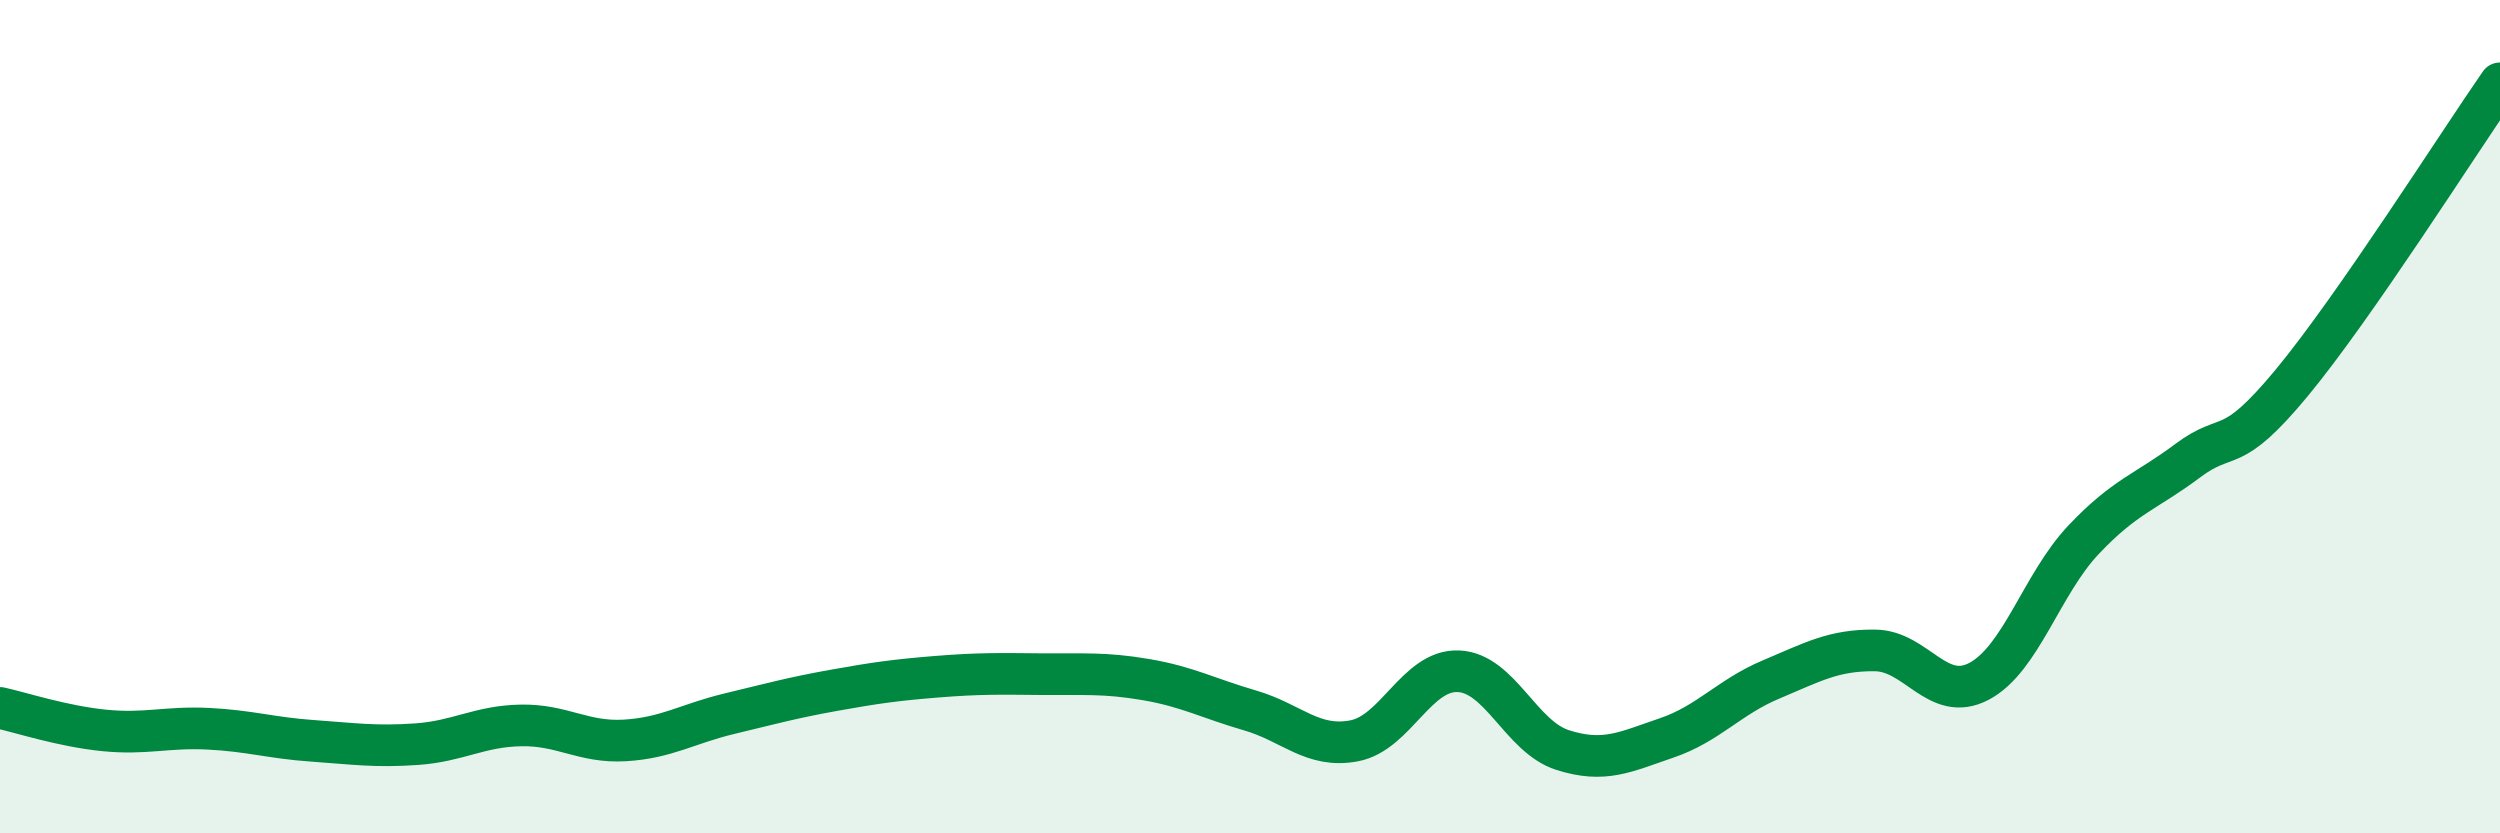 
    <svg width="60" height="20" viewBox="0 0 60 20" xmlns="http://www.w3.org/2000/svg">
      <path
        d="M 0,16.99 C 0.5,17.1 1.5,17.43 2.5,17.53 C 3.5,17.63 4,17.44 5,17.49 C 6,17.54 6.5,17.71 7.5,17.78 C 8.5,17.85 9,17.93 10,17.86 C 11,17.79 11.5,17.43 12.5,17.41 C 13.5,17.39 14,17.83 15,17.77 C 16,17.71 16.5,17.37 17.5,17.13 C 18.5,16.89 19,16.75 20,16.57 C 21,16.39 21.5,16.32 22.5,16.24 C 23.5,16.16 24,16.17 25,16.18 C 26,16.19 26.5,16.14 27.5,16.31 C 28.5,16.48 29,16.76 30,17.05 C 31,17.34 31.5,17.97 32.5,17.78 C 33.5,17.59 34,16.07 35,16.11 C 36,16.15 36.5,17.68 37.5,18 C 38.5,18.32 39,18.05 40,17.71 C 41,17.37 41.5,16.73 42.5,16.31 C 43.5,15.89 44,15.6 45,15.61 C 46,15.62 46.5,16.88 47.5,16.35 C 48.5,15.82 49,14.02 50,12.96 C 51,11.9 51.5,11.81 52.5,11.06 C 53.5,10.31 53.5,11 55,9.19 C 56.5,7.38 59,3.44 60,2L60 20L0 20Z"
        fill="#008740"
        opacity="0.1"
        stroke-linecap="round"
        stroke-linejoin="round"
      />
      <path
        d="M 0,16.99 C 0.5,17.1 1.5,17.43 2.5,17.53 C 3.5,17.63 4,17.44 5,17.49 C 6,17.54 6.5,17.71 7.5,17.78 C 8.5,17.85 9,17.93 10,17.86 C 11,17.79 11.5,17.43 12.5,17.41 C 13.5,17.39 14,17.83 15,17.77 C 16,17.71 16.5,17.37 17.5,17.13 C 18.5,16.89 19,16.75 20,16.57 C 21,16.39 21.5,16.32 22.5,16.24 C 23.5,16.16 24,16.17 25,16.18 C 26,16.19 26.5,16.14 27.5,16.31 C 28.5,16.48 29,16.76 30,17.05 C 31,17.34 31.5,17.97 32.5,17.78 C 33.5,17.59 34,16.07 35,16.11 C 36,16.15 36.5,17.68 37.5,18 C 38.5,18.32 39,18.05 40,17.71 C 41,17.37 41.5,16.73 42.5,16.31 C 43.5,15.89 44,15.6 45,15.61 C 46,15.62 46.5,16.88 47.5,16.35 C 48.5,15.82 49,14.02 50,12.96 C 51,11.9 51.5,11.81 52.5,11.06 C 53.5,10.31 53.5,11 55,9.19 C 56.5,7.38 59,3.44 60,2"
        stroke="#008740"
        stroke-width="1"
        fill="none"
        stroke-linecap="round"
        stroke-linejoin="round"
      />
    </svg>
  
